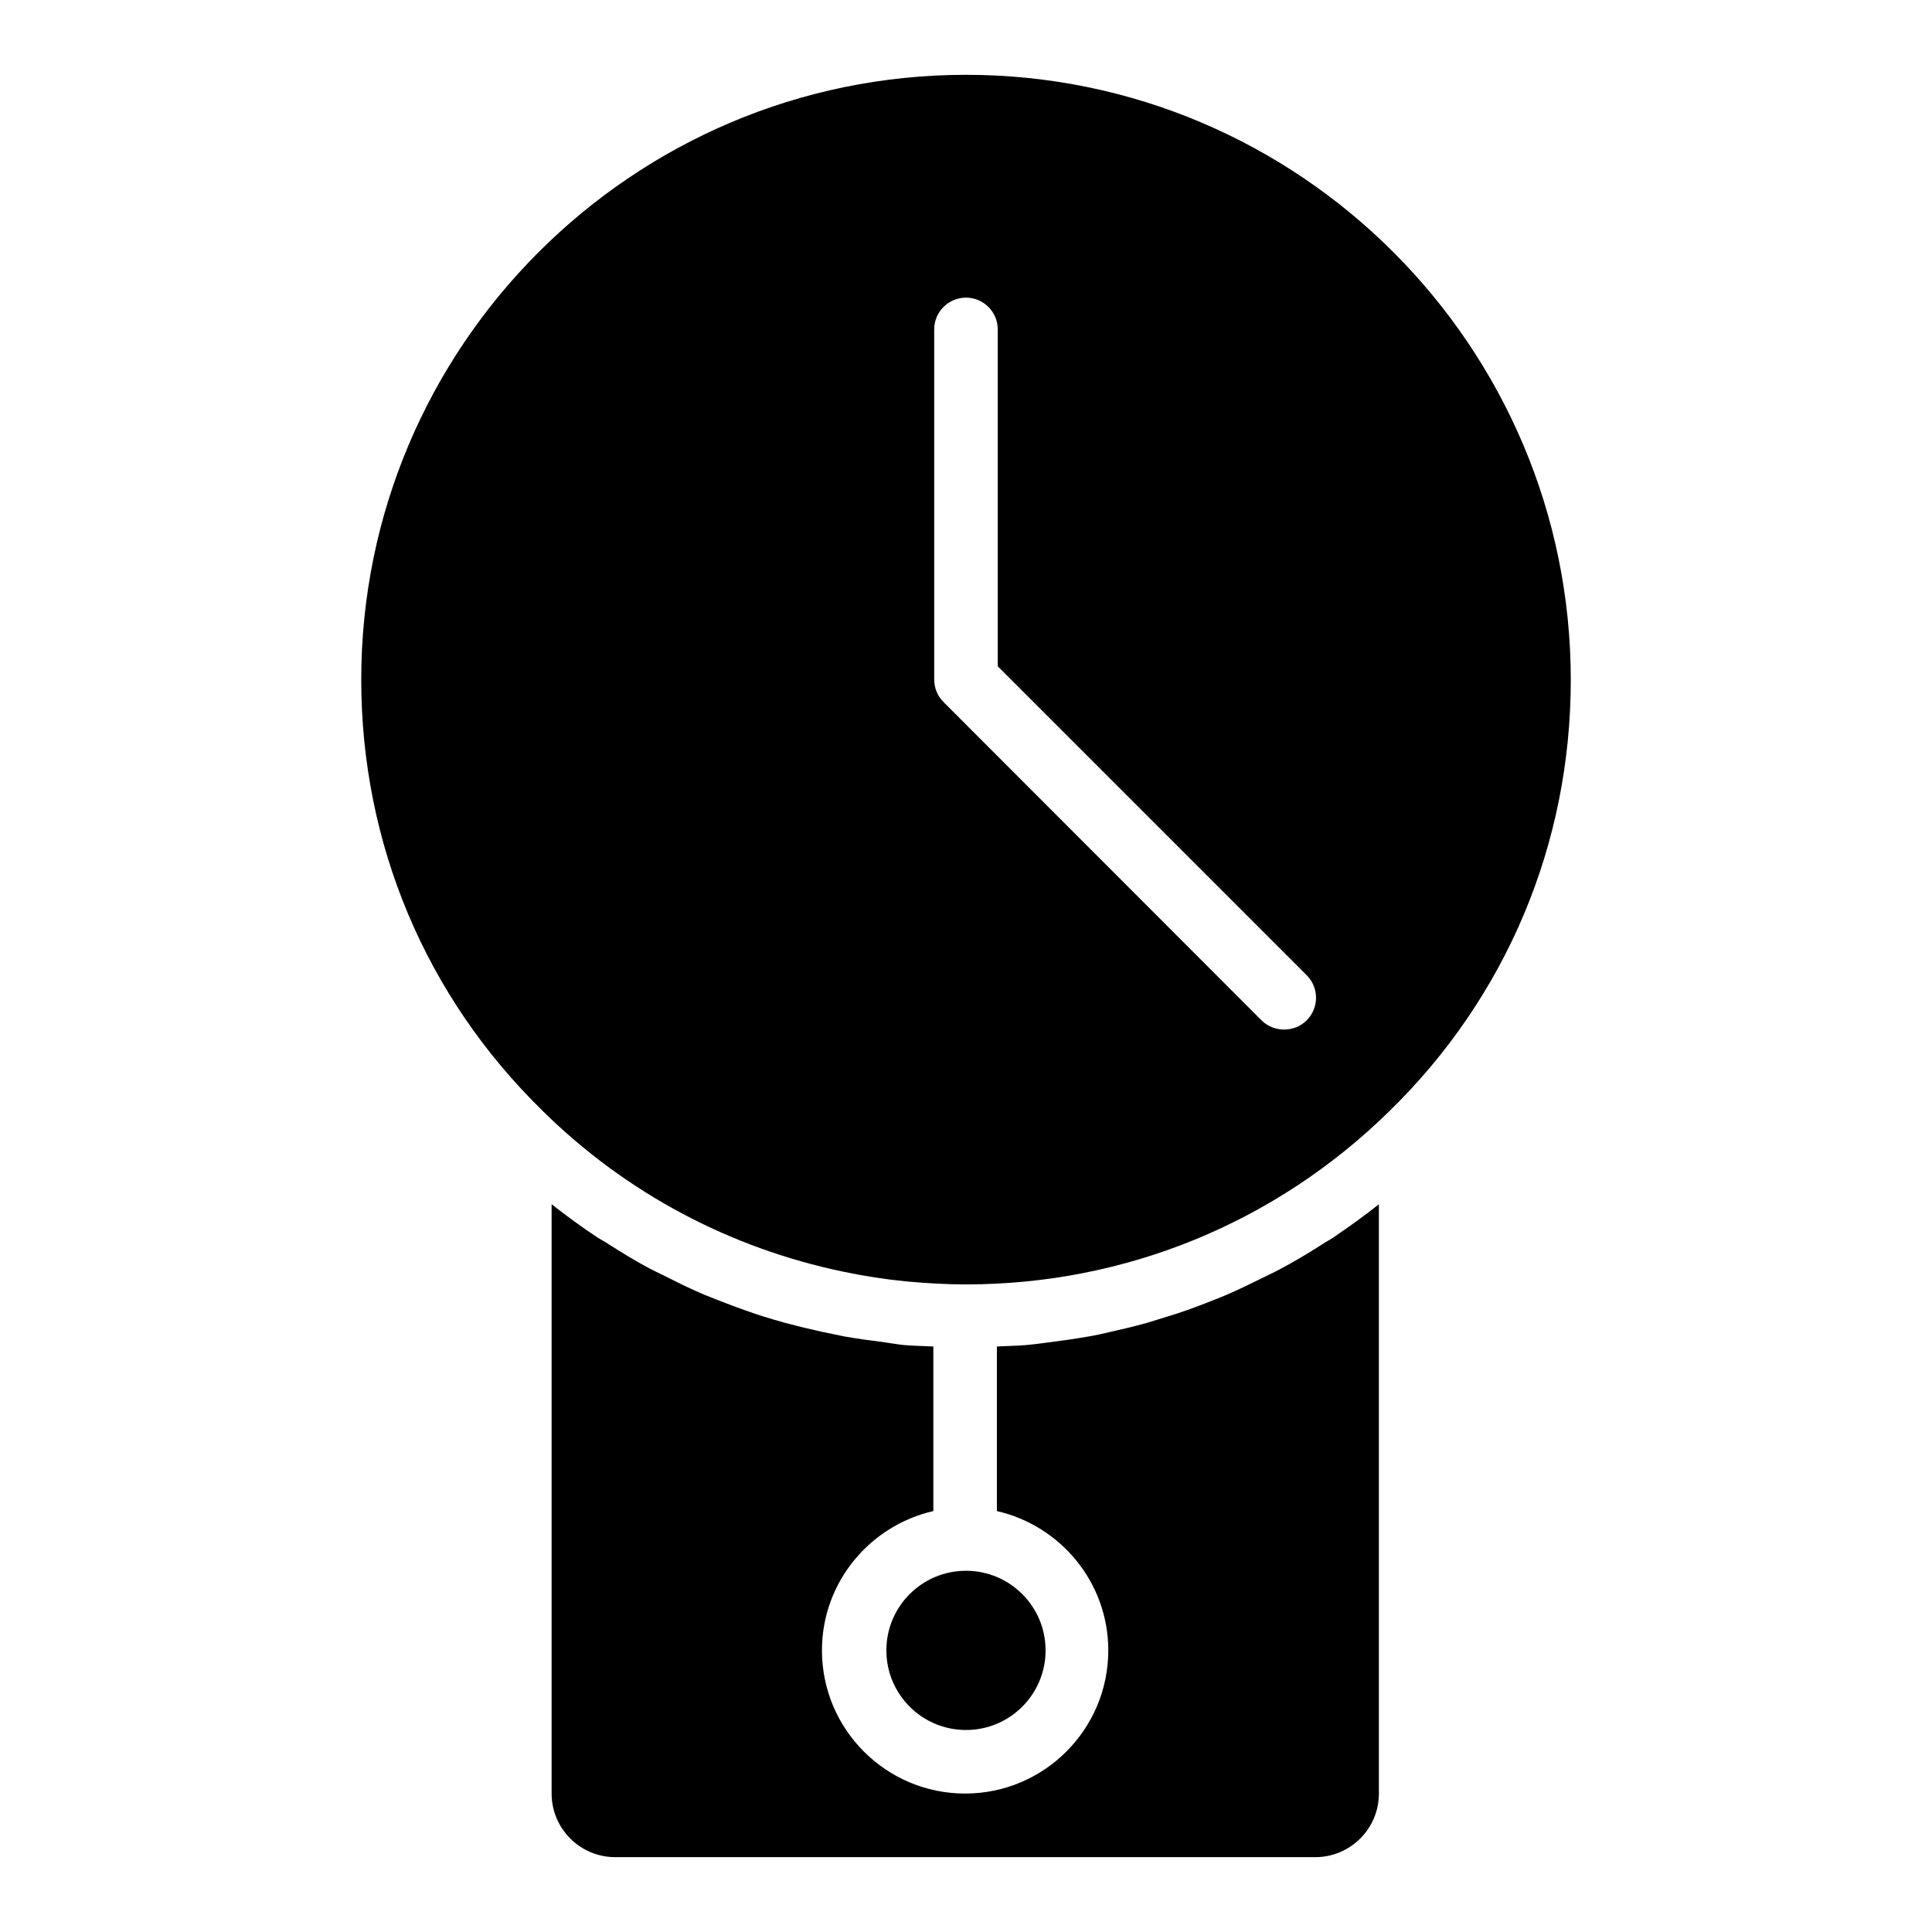 <?xml version="1.0" encoding="UTF-8"?>
<!-- Uploaded to: SVG Repo, www.svgrepo.com, Generator: SVG Repo Mixer Tools -->
<svg fill="#000000" width="800px" height="800px" version="1.1" viewBox="144 144 512 512" xmlns="http://www.w3.org/2000/svg">
 <g>
  <path d="m421.09 581.37c0 11.652-9.445 21.098-21.094 21.098-11.652 0-21.098-9.445-21.098-21.098s9.445-21.098 21.098-21.098c11.648 0 21.094 9.445 21.094 21.098"/>
  <path d="m378.51 499.74c-3.621-0.473-7.242-0.945-10.785-1.574-2.047-0.395-4.016-0.867-6.062-1.258-3.227-0.707-6.453-1.496-9.684-2.363-2.047-0.551-4.094-1.18-6.141-1.812-3.148-1.023-6.219-2.125-9.289-3.305-1.969-0.789-3.938-1.496-5.824-2.281-3.148-1.34-6.297-2.832-9.367-4.41-1.73-0.867-3.387-1.652-5.117-2.519-3.856-2.047-7.559-4.328-11.258-6.691-0.789-0.551-1.652-0.945-2.519-1.496-4.172-2.754-8.266-5.746-12.281-8.895v156.18c0 9.289 7.559 16.848 16.848 16.848h185.54c9.289 0 16.848-7.559 16.848-16.848v-156.18c-3.938 3.148-8.031 6.062-12.203 8.895-0.945 0.629-1.891 1.102-2.832 1.73-3.543 2.281-7.242 4.488-10.941 6.453-1.73 0.945-3.465 1.73-5.195 2.598-3.07 1.496-6.062 2.992-9.211 4.328-1.969 0.867-3.938 1.574-5.902 2.363-3.07 1.18-6.062 2.281-9.211 3.227-2.047 0.629-4.094 1.258-6.141 1.891-3.148 0.867-6.375 1.652-9.605 2.363-2.047 0.473-4.016 0.945-6.062 1.258-3.543 0.629-7.164 1.102-10.785 1.574-1.73 0.234-3.465 0.473-5.273 0.629-2.598 0.234-5.195 0.234-7.871 0.395v43.609c16.848 3.856 29.52 18.895 29.52 36.918 0 20.941-17.004 37.941-37.941 37.941-20.941 0-37.941-17.004-37.941-37.941 0-18.027 12.676-33.062 29.52-36.918v-43.609c-2.598-0.156-5.273-0.156-7.871-0.395-1.496-0.152-3.231-0.469-4.961-0.703z"/>
  <path d="m287.82 438.41c22.199 21.883 49.75 36.367 79.586 42.586 5.59 1.18 11.18 2.047 16.848 2.598 5.195 0.473 10.469 0.789 15.742 0.789 42.195 0 82.027-16.297 112.18-45.895 31.016-30.23 48.098-70.848 48.098-114.3 0.004-88.48-71.945-160.36-160.27-160.36s-160.27 71.871-160.27 160.27c-0.004 43.457 17.078 84.074 48.094 114.3zm103.75-207.11c0-4.644 3.777-8.422 8.422-8.422 4.644 0 8.422 3.777 8.422 8.422v89.27l81.867 81.867c3.305 3.305 3.305 8.66 0 11.965-1.652 1.652-3.777 2.441-5.984 2.441-2.125 0-4.328-0.789-5.984-2.441l-84.301-84.387c-1.574-1.574-2.441-3.699-2.441-5.984z"/>
 </g>
</svg>